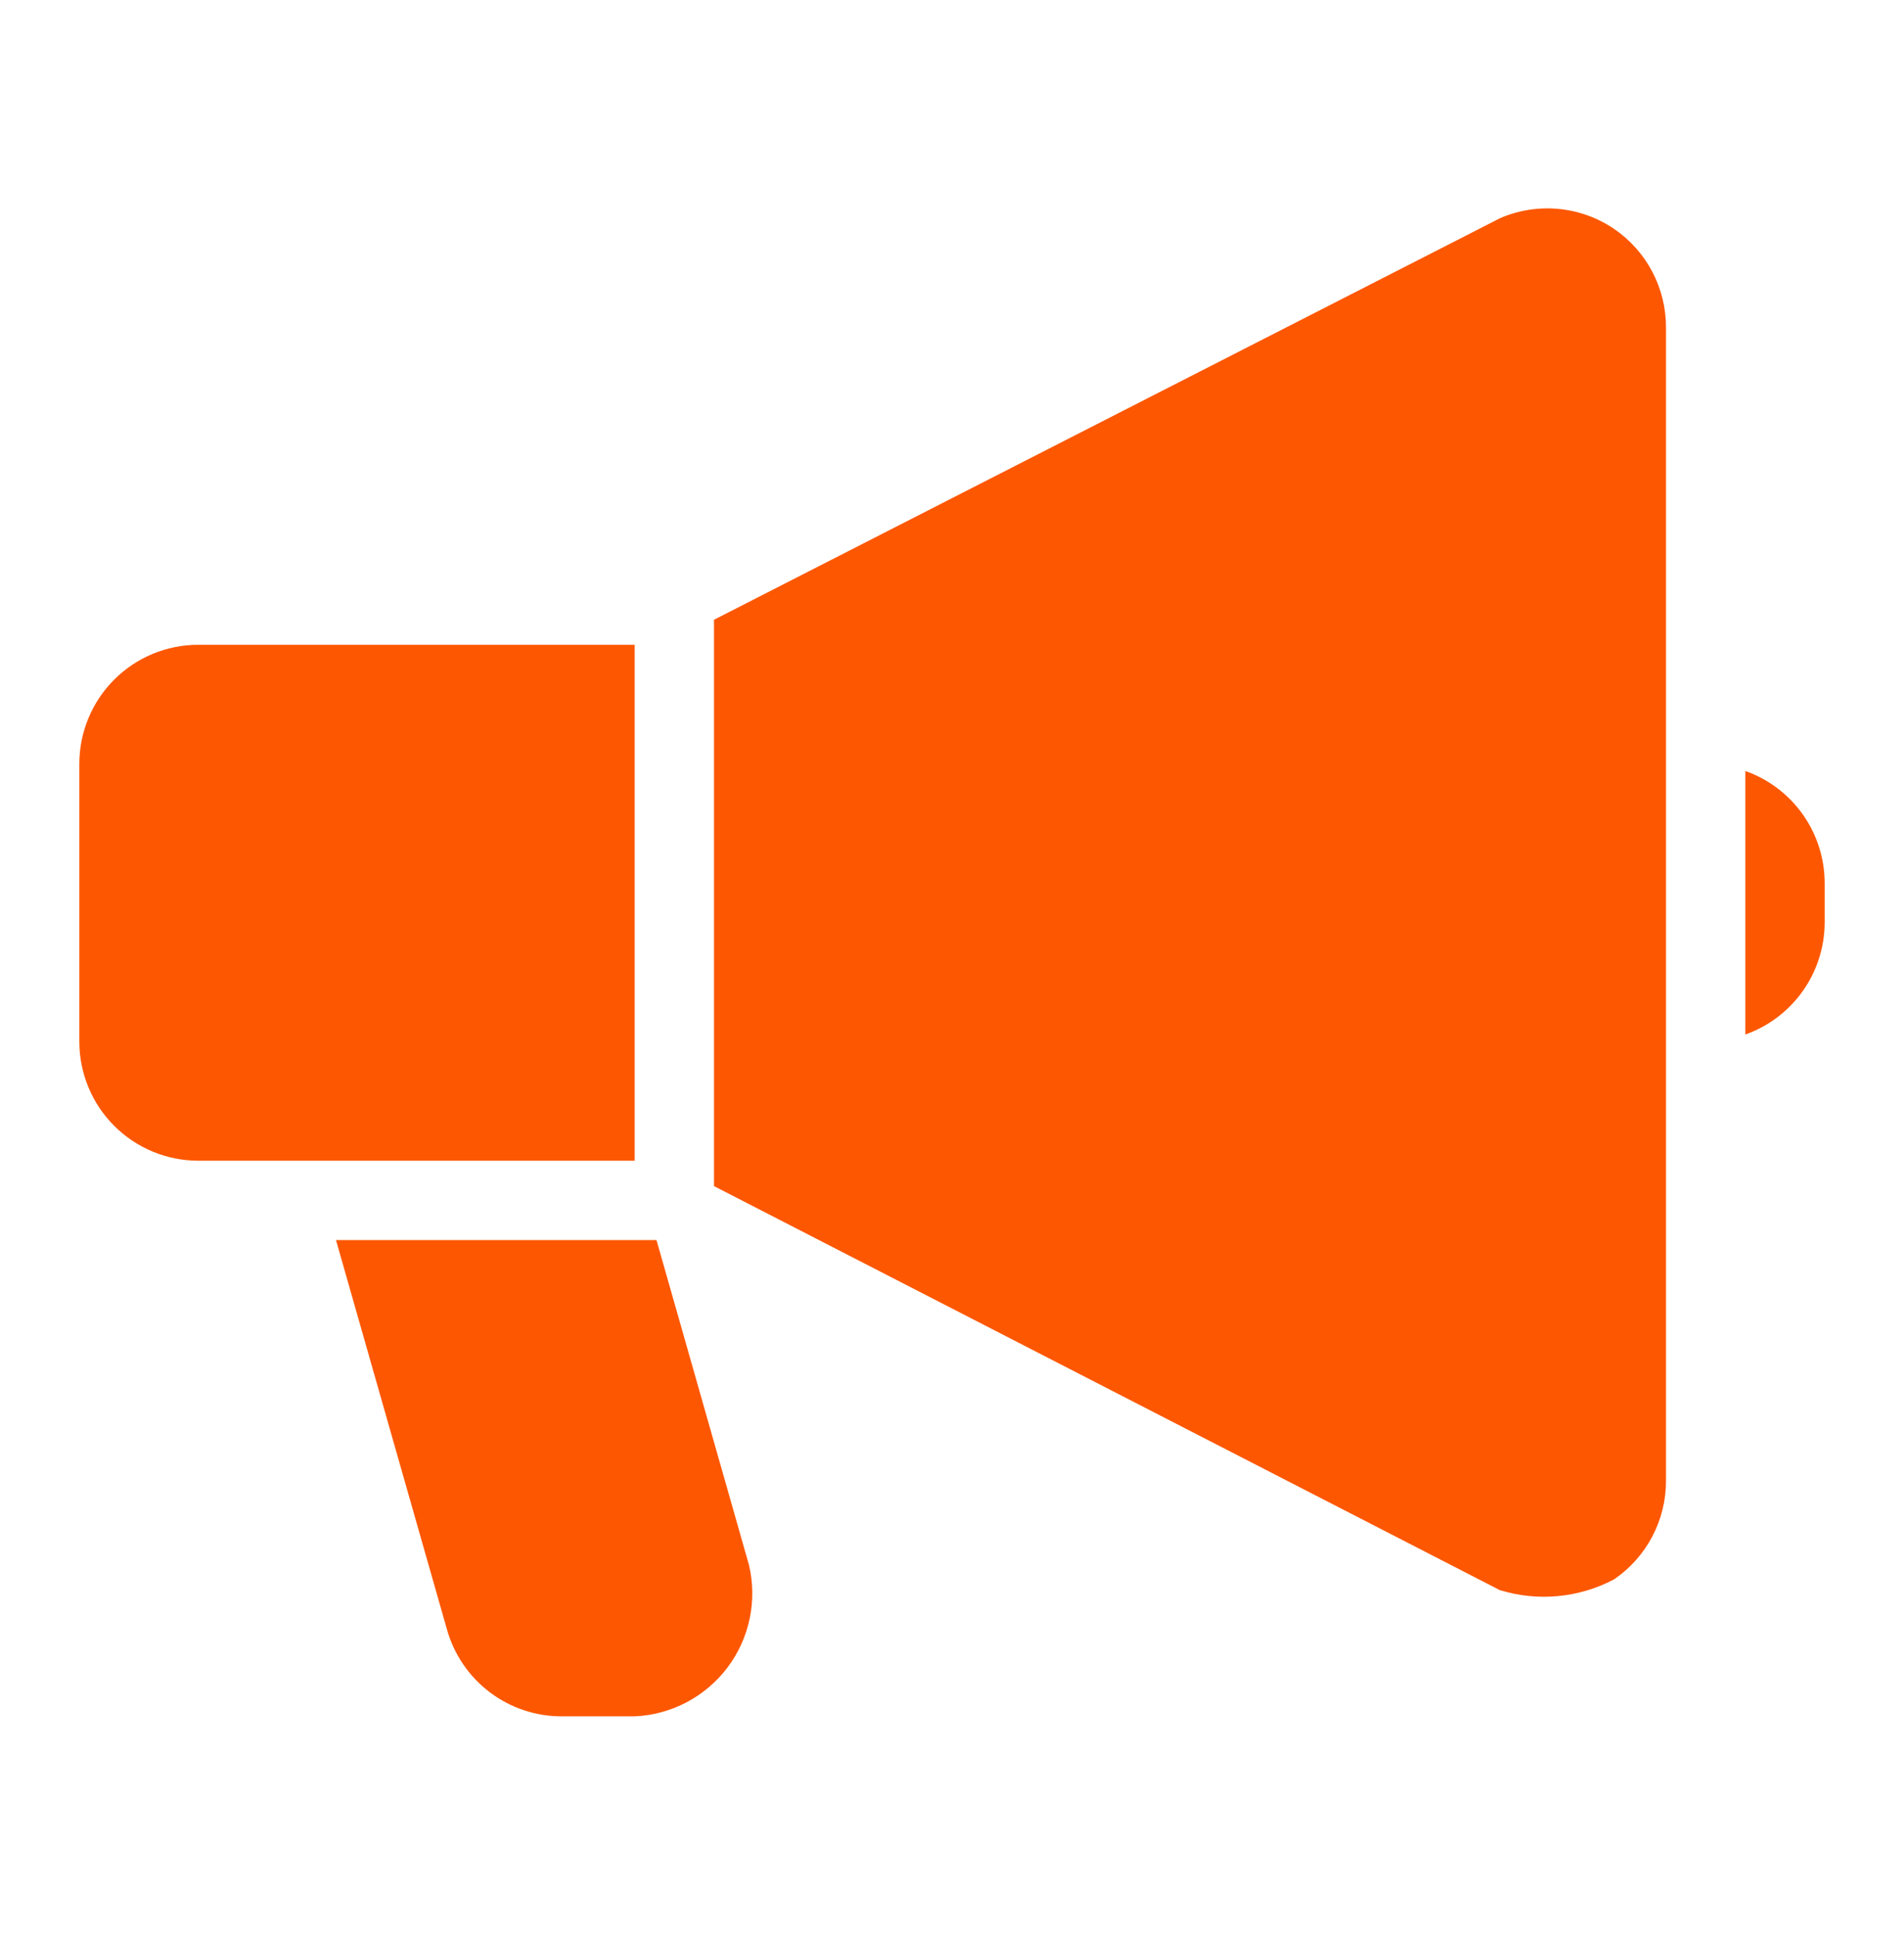 <?xml version="1.0" encoding="UTF-8"?>
<svg xmlns="http://www.w3.org/2000/svg" width="60" height="61" viewBox="0 0 60 61" fill="none">
  <path d="M20 20.308H6.25C5.255 20.308 4.302 20.703 3.598 21.406C2.895 22.109 2.5 23.063 2.5 24.058V32.808C2.5 33.802 2.895 34.756 3.598 35.459C4.302 36.163 5.255 36.558 6.25 36.558H20V20.308Z" fill="#FD5701"></path>
  <path d="M50.862 7.208C50.341 6.855 49.739 6.639 49.112 6.58C48.485 6.521 47.853 6.621 47.275 6.87L22.5 19.52V37.358L47.263 50.083C48.46 50.45 49.754 50.329 50.862 49.745C51.367 49.401 51.78 48.938 52.066 48.398C52.351 47.858 52.5 47.256 52.5 46.645V10.308C52.5 9.697 52.351 9.095 52.066 8.554C51.78 8.014 51.367 7.552 50.862 7.208Z" fill="#FD5701"></path>
  <path d="M20.688 39.058H10.588L14.088 51.333C14.311 52.118 14.784 52.809 15.436 53.301C16.088 53.793 16.883 54.059 17.7 54.058H20C20.571 54.033 21.13 53.882 21.635 53.616C22.141 53.35 22.582 52.975 22.926 52.519C23.27 52.063 23.509 51.536 23.625 50.976C23.742 50.417 23.733 49.838 23.6 49.283L20.688 39.058Z" fill="#FD5701"></path>
  <path d="M55 24.283V32.583C55.729 32.325 56.361 31.848 56.809 31.216C57.256 30.585 57.498 29.831 57.5 29.058V27.808C57.498 27.034 57.256 26.28 56.809 25.649C56.361 25.018 55.729 24.541 55 24.283Z" fill="#FD5701"></path>
</svg>
